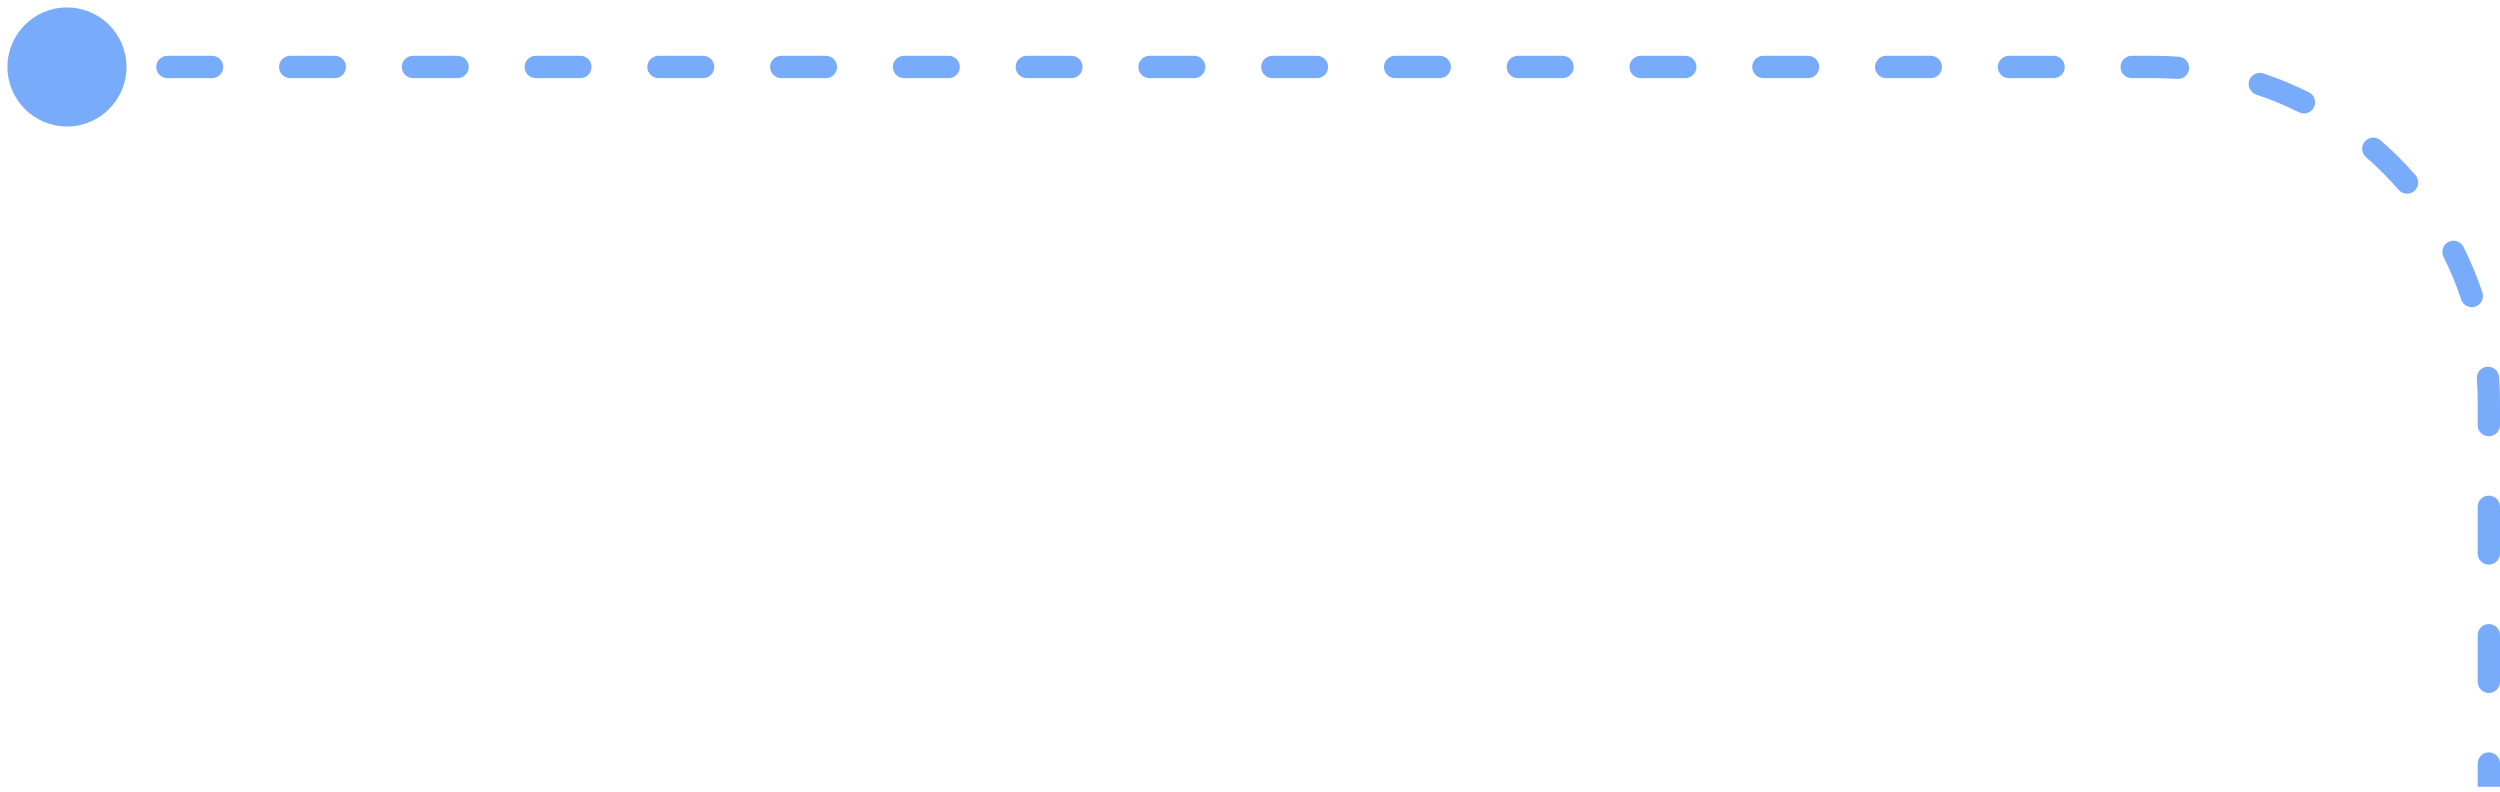 <?xml version="1.0" encoding="UTF-8"?> <svg xmlns="http://www.w3.org/2000/svg" width="224" height="71" viewBox="0 0 224 71" fill="none"> <path d="M0.667 6C0.667 3.054 3.054 0.667 6 0.667C8.946 0.667 11.333 3.054 11.333 6C11.333 8.945 8.946 11.333 6 11.333C3.054 11.333 0.667 8.945 0.667 6ZM8 5C8.552 5 9 5.448 9 6C9 6.552 8.552 7 8 7L8 5ZM15 7C14.448 7 14 6.552 14 6C14 5.448 14.448 5 15 5L15 7ZM19 5C19.552 5 20 5.448 20 6C20 6.552 19.552 7 19 7L19 5ZM26 7C25.448 7 25 6.552 25 6C25 5.448 25.448 5 26 5L26 7ZM30 5C30.552 5 31 5.448 31 6C31 6.552 30.552 7 30 7L30 5ZM37 7C36.448 7 36 6.552 36 6C36 5.448 36.448 5 37 5L37 7ZM41 5C41.552 5 42 5.448 42 6C42 6.552 41.552 7 41 7L41 5ZM48 7C47.448 7 47 6.552 47 6C47 5.448 47.448 5 48 5L48 7ZM52 5C52.552 5 53 5.448 53 6C53 6.552 52.552 7 52 7L52 5ZM59 7C58.448 7 58 6.552 58 6C58 5.448 58.448 5 59 5L59 7ZM63 5C63.552 5 64 5.448 64 6C64 6.552 63.552 7 63 7L63 5ZM70 7C69.448 7 69 6.552 69 6C69 5.448 69.448 5 70 5L70 7ZM74 5C74.552 5 75 5.448 75 6C75 6.552 74.552 7 74 7L74 5ZM81 7C80.448 7 80 6.552 80 6C80 5.448 80.448 5 81 5L81 7ZM85 5C85.552 5 86 5.448 86 6C86 6.552 85.552 7 85 7L85 5ZM92 7C91.448 7 91 6.552 91 6C91 5.448 91.448 5 92 5L92 7ZM96 5C96.552 5 97 5.448 97 6C97 6.552 96.552 7 96 7L96 5ZM103 7C102.448 7 102 6.552 102 6C102 5.448 102.448 5 103 5L103 7ZM107 5C107.552 5 108 5.448 108 6C108 6.552 107.552 7 107 7L107 5ZM114 7C113.448 7 113 6.552 113 6C113 5.448 113.448 5 114 5L114 7ZM118 5C118.552 5 119 5.448 119 6C119 6.552 118.552 7 118 7L118 5ZM125 7C124.448 7 124 6.552 124 6C124 5.448 124.448 5 125 5L125 7ZM129 5C129.552 5 130 5.448 130 6C130 6.552 129.552 7 129 7L129 5ZM136 7C135.448 7 135 6.552 135 6C135 5.448 135.448 5 136 5L136 7ZM140 5C140.552 5 141 5.448 141 6C141 6.552 140.552 7 140 7L140 5ZM147 7C146.448 7 146 6.552 146 6C146 5.448 146.448 5 147 5L147 7ZM151 5C151.552 5 152 5.448 152 6C152 6.552 151.552 7 151 7L151 5ZM158 7C157.448 7 157 6.552 157 6C157 5.448 157.448 5 158 5L158 7ZM162 5C162.552 5 163 5.448 163 6C163 6.552 162.552 7 162 7L162 5ZM169 7C168.448 7 168 6.552 168 6C168 5.448 168.448 5 169 5L169 7ZM173 5C173.552 5 174 5.448 174 6C174 6.552 173.552 7 173 7L173 5ZM180 7C179.448 7 179 6.552 179 6C179 5.448 179.448 5 180 5L180 7ZM184 5C184.552 5 185 5.448 185 6C185 6.552 184.552 7 184 7L184 5ZM191 7C190.448 7 190 6.552 190 6C190 5.448 190.448 5 191 5L191 7ZM195.213 5.078C195.764 5.117 196.179 5.595 196.14 6.146C196.101 6.697 195.623 7.112 195.072 7.073L195.213 5.078ZM202.162 8.477C201.638 8.302 201.354 7.736 201.529 7.212C201.703 6.688 202.269 6.405 202.793 6.579L202.162 8.477ZM206.88 8.274C207.373 8.521 207.573 9.122 207.325 9.616C207.078 10.109 206.477 10.309 205.983 10.061L206.88 8.274ZM211.991 14.082C211.574 13.721 211.529 13.089 211.891 12.672C212.252 12.255 212.884 12.21 213.301 12.572L211.991 14.082ZM216.428 15.699C216.79 16.116 216.745 16.748 216.328 17.11C215.911 17.471 215.279 17.426 214.917 17.009L216.428 15.699ZM218.939 23.017C218.691 22.523 218.891 21.922 219.384 21.675C219.878 21.427 220.479 21.627 220.726 22.12L218.939 23.017ZM222.421 26.207C222.595 26.731 222.312 27.297 221.788 27.471C221.264 27.646 220.698 27.362 220.523 26.838L222.421 26.207ZM221.927 33.928C221.888 33.377 222.303 32.899 222.854 32.86C223.405 32.821 223.883 33.236 223.922 33.787L221.927 33.928ZM224 38.091C224 38.643 223.552 39.091 223 39.091C222.448 39.091 222 38.643 222 38.091L224 38.091ZM222 45.409C222 44.857 222.448 44.409 223 44.409C223.552 44.409 224 44.857 224 45.409L222 45.409ZM224 49.591C224 50.143 223.552 50.591 223 50.591C222.448 50.591 222 50.143 222 49.591L224 49.591ZM222 56.909C222 56.357 222.448 55.909 223 55.909C223.552 55.909 224 56.357 224 56.909L222 56.909ZM224 61.091C224 61.643 223.552 62.091 223 62.091C222.448 62.091 222 61.643 222 61.091L224 61.091ZM222 68.409C222 67.857 222.448 67.409 223 67.409C223.552 67.409 224 67.857 224 68.409L222 68.409ZM6 5L8 5L8 7L6 7L6 5ZM15 5L19 5L19 7L15 7L15 5ZM26 5L30 5L30 7L26 7L26 5ZM37 5L41 5L41 7L37 7L37 5ZM48 5L52 5L52 7L48 7L48 5ZM59 5L63 5L63 7L59 7L59 5ZM70 5L74 5L74 7L70 7L70 5ZM81 5L85 5L85 7L81 7L81 5ZM92 5L96 5L96 7L92 7L92 5ZM103 5L107 5L107 7L103 7L103 5ZM114 5L118 5L118 7L114 7L114 5ZM125 5L129 5L129 7L125 7L125 5ZM136 5L140 5L140 7L136 7L136 5ZM147 5L151 5L151 7L147 7L147 5ZM158 5L162 5L162 7L158 7L158 5ZM169 5L173 5L173 7L169 7L169 5ZM180 5L184 5L184 7L180 7L180 5ZM191 5L193 5L193 7L191 7L191 5ZM193 5C193.744 5 194.482 5.026 195.213 5.078L195.072 7.073C194.388 7.025 193.697 7 193 7L193 5ZM202.793 6.579C204.203 7.048 205.568 7.616 206.88 8.274L205.983 10.061C204.756 9.446 203.48 8.915 202.162 8.477L202.793 6.579ZM213.301 12.572C214.416 13.539 215.461 14.584 216.428 15.699L214.917 17.009C214.013 15.966 213.034 14.988 211.991 14.082L213.301 12.572ZM220.726 22.12C221.384 23.432 221.952 24.797 222.421 26.207L220.523 26.838C220.085 25.52 219.554 24.244 218.939 23.017L220.726 22.12ZM223.922 33.787C223.974 34.518 224 35.256 224 36L222 36C222 35.303 221.975 34.612 221.927 33.928L223.922 33.787ZM224 36L224 38.091L222 38.091L222 36L224 36ZM224 45.409L224 49.591L222 49.591L222 45.409L224 45.409ZM224 56.909L224 61.091L222 61.091L222 56.909L224 56.909ZM224 68.409L224 70.5L222 70.5L222 68.409L224 68.409Z" fill="#79ABFB"></path> </svg> 